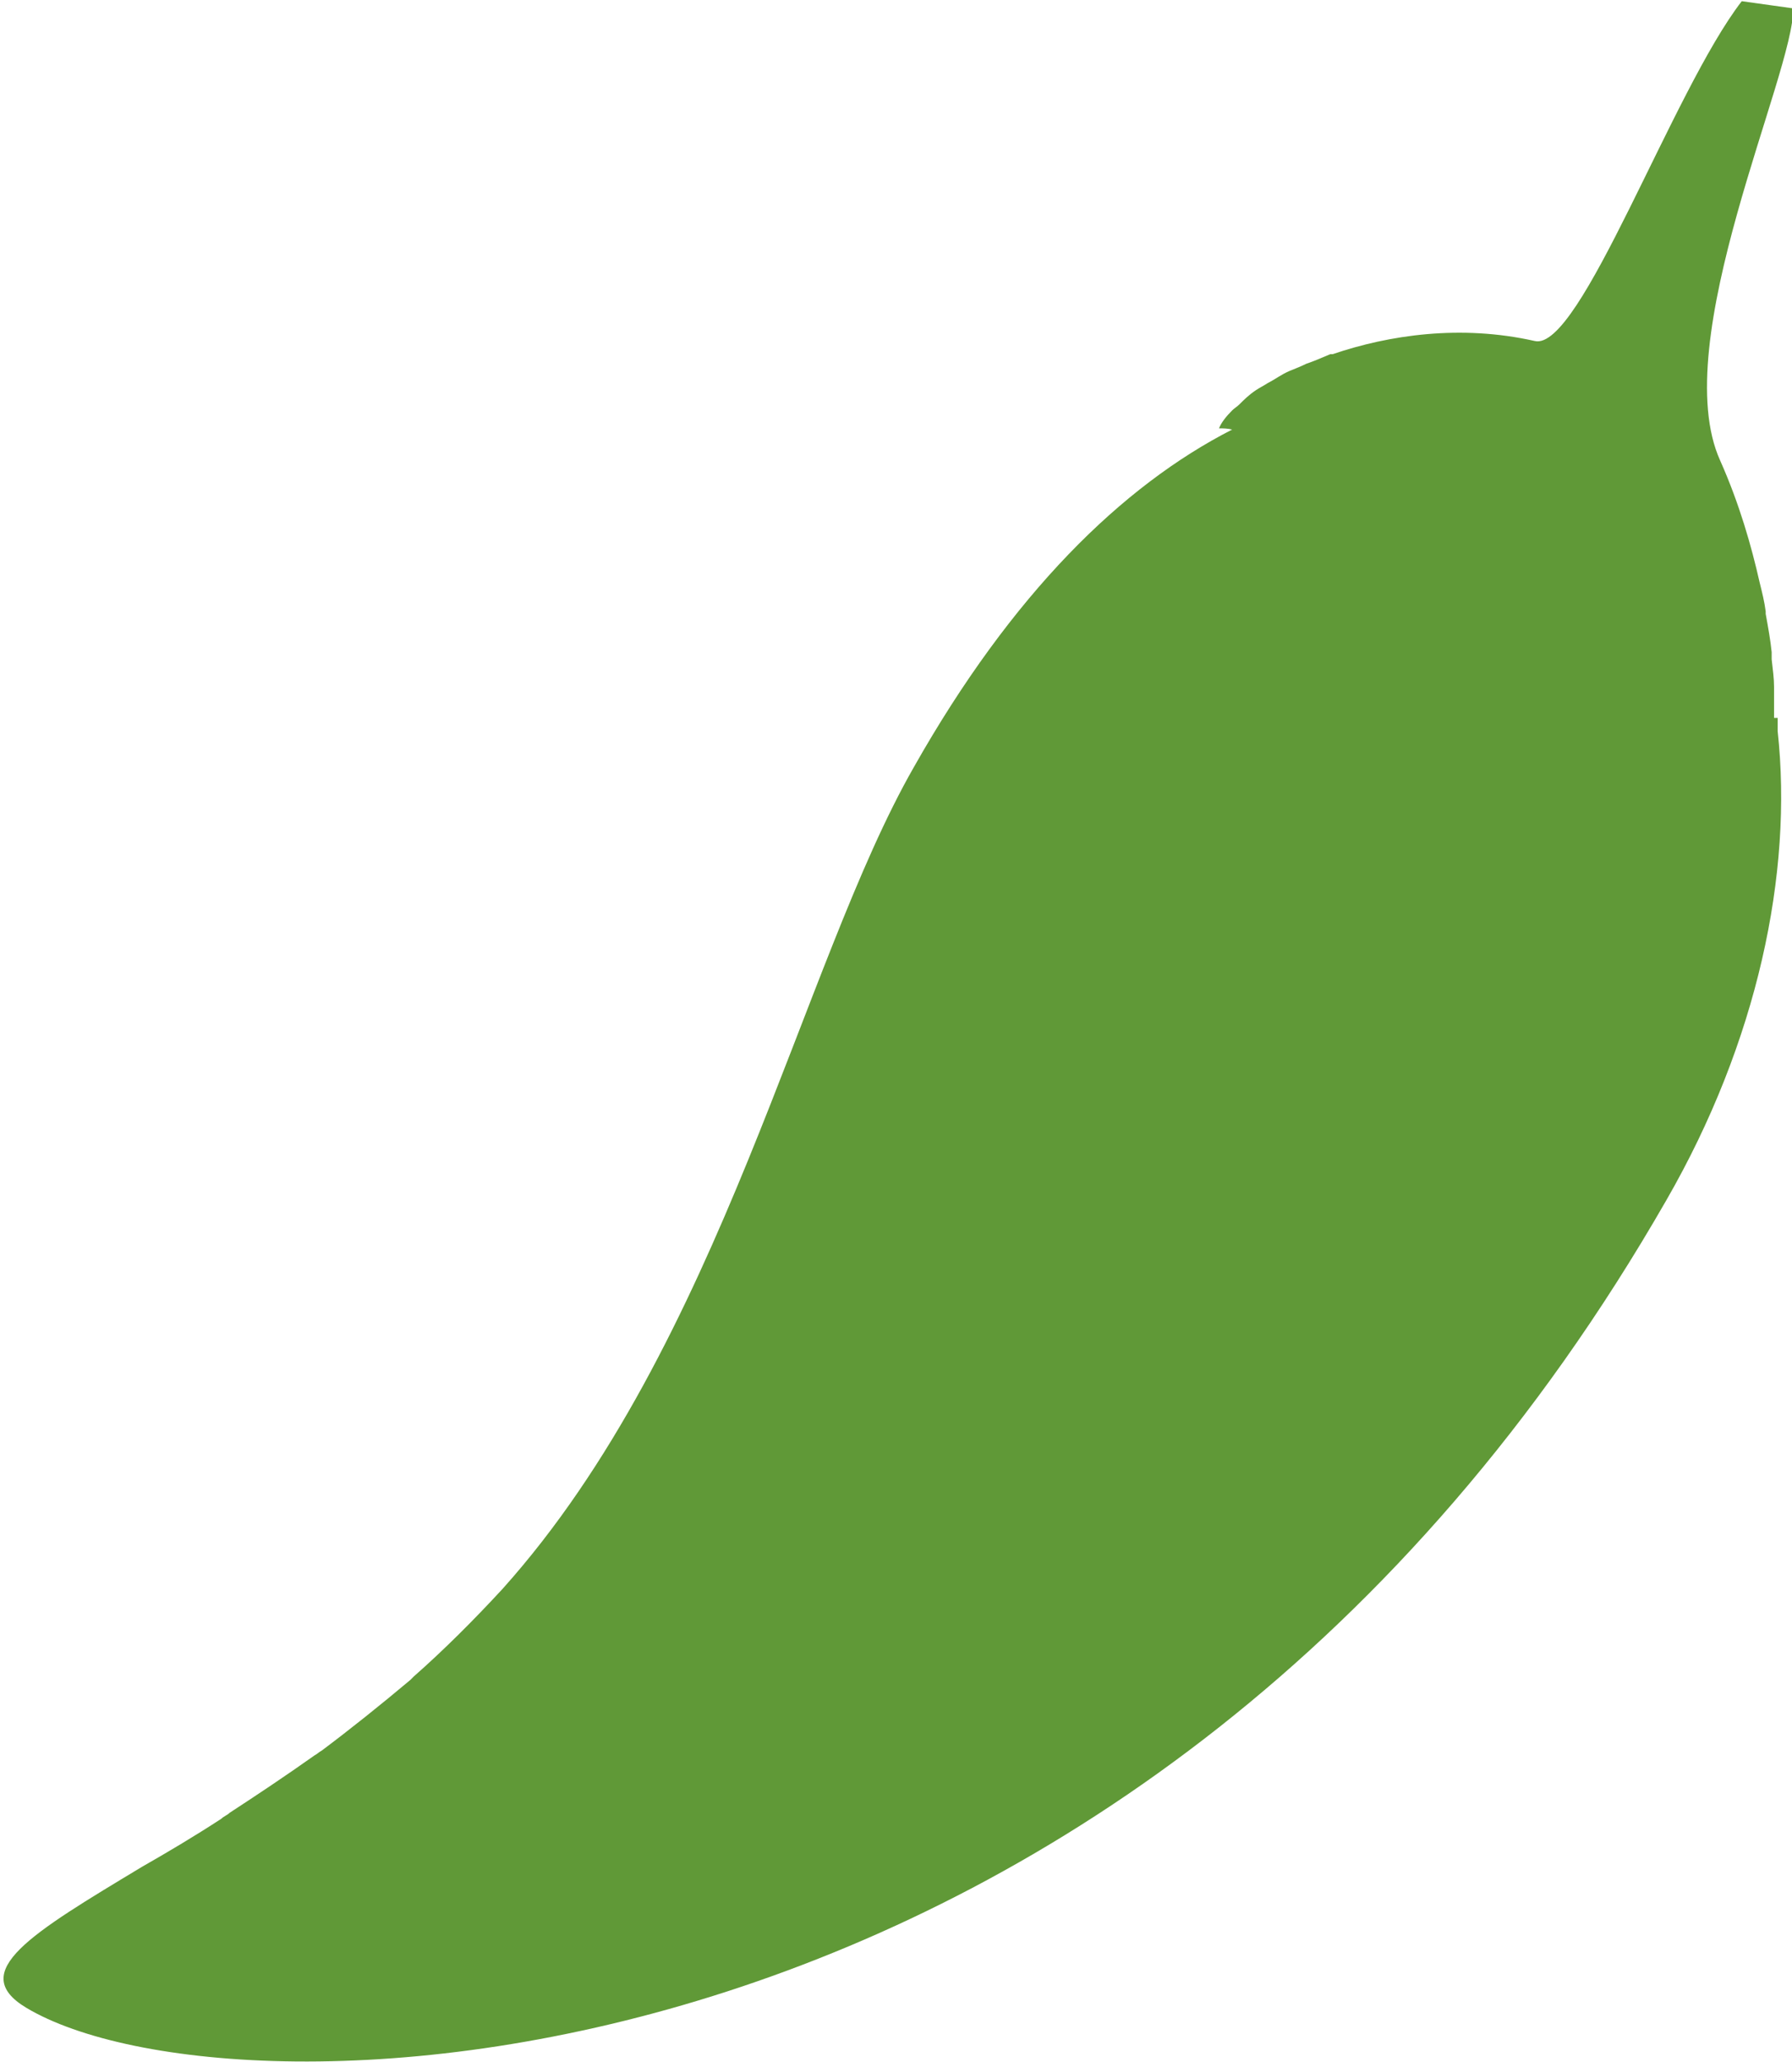 <?xml version="1.0" encoding="UTF-8"?><svg id="_レイヤー_1" xmlns="http://www.w3.org/2000/svg" viewBox="0 0 14.98 17.23"><defs><style>.cls-1{fill:#609937;fill-rule:evenodd;}</style></defs><path class="cls-1" d="m14.83,6s0-.01,0-.02c0-.06,0-.13,0-.2,0-.01,0-.03,0-.04,0-.07-.01-.14-.02-.23,0-.02,0-.04,0-.06-.01-.1-.03-.21-.05-.32,0,0,0-.01,0-.02-.01-.08-.03-.16-.05-.24,0,0,0,0,0,0-.07-.31-.17-.66-.33-1.02-.45-.99.62-3.24.61-3.78l-.43-.06c-.58.75-1.35,2.93-1.73,2.84-.62-.14-1.22-.05-1.69.11,0,0,0,0,0,0,0,0-.01,0-.02,0-.07.03-.14.06-.2.08-.04.02-.09.04-.14.06-.07.03-.12.07-.18.1-.03.02-.07.04-.1.06-.06.04-.1.08-.14.12-.02.02-.04.03-.06.05-.05.05-.09.1-.11.15.04,0,.07,0,.11.01-.92.47-1.84,1.37-2.66,2.82-.94,1.64-1.61,4.83-3.44,6.87-.24.26-.49.51-.74.73-.01.01-.02.02-.03.03-.25.21-.5.41-.74.59-.02.01-.04.03-.06.04-.24.17-.48.33-.71.48-.02.02-.05.03-.07.05-.23.15-.45.28-.66.4-.93.56-1.47.88-.97,1.18,1.72,1.03,9.35.85,13.71-6.75.76-1.32,1.06-2.73.93-3.92,0-.03,0-.06,0-.11Z"/></svg>